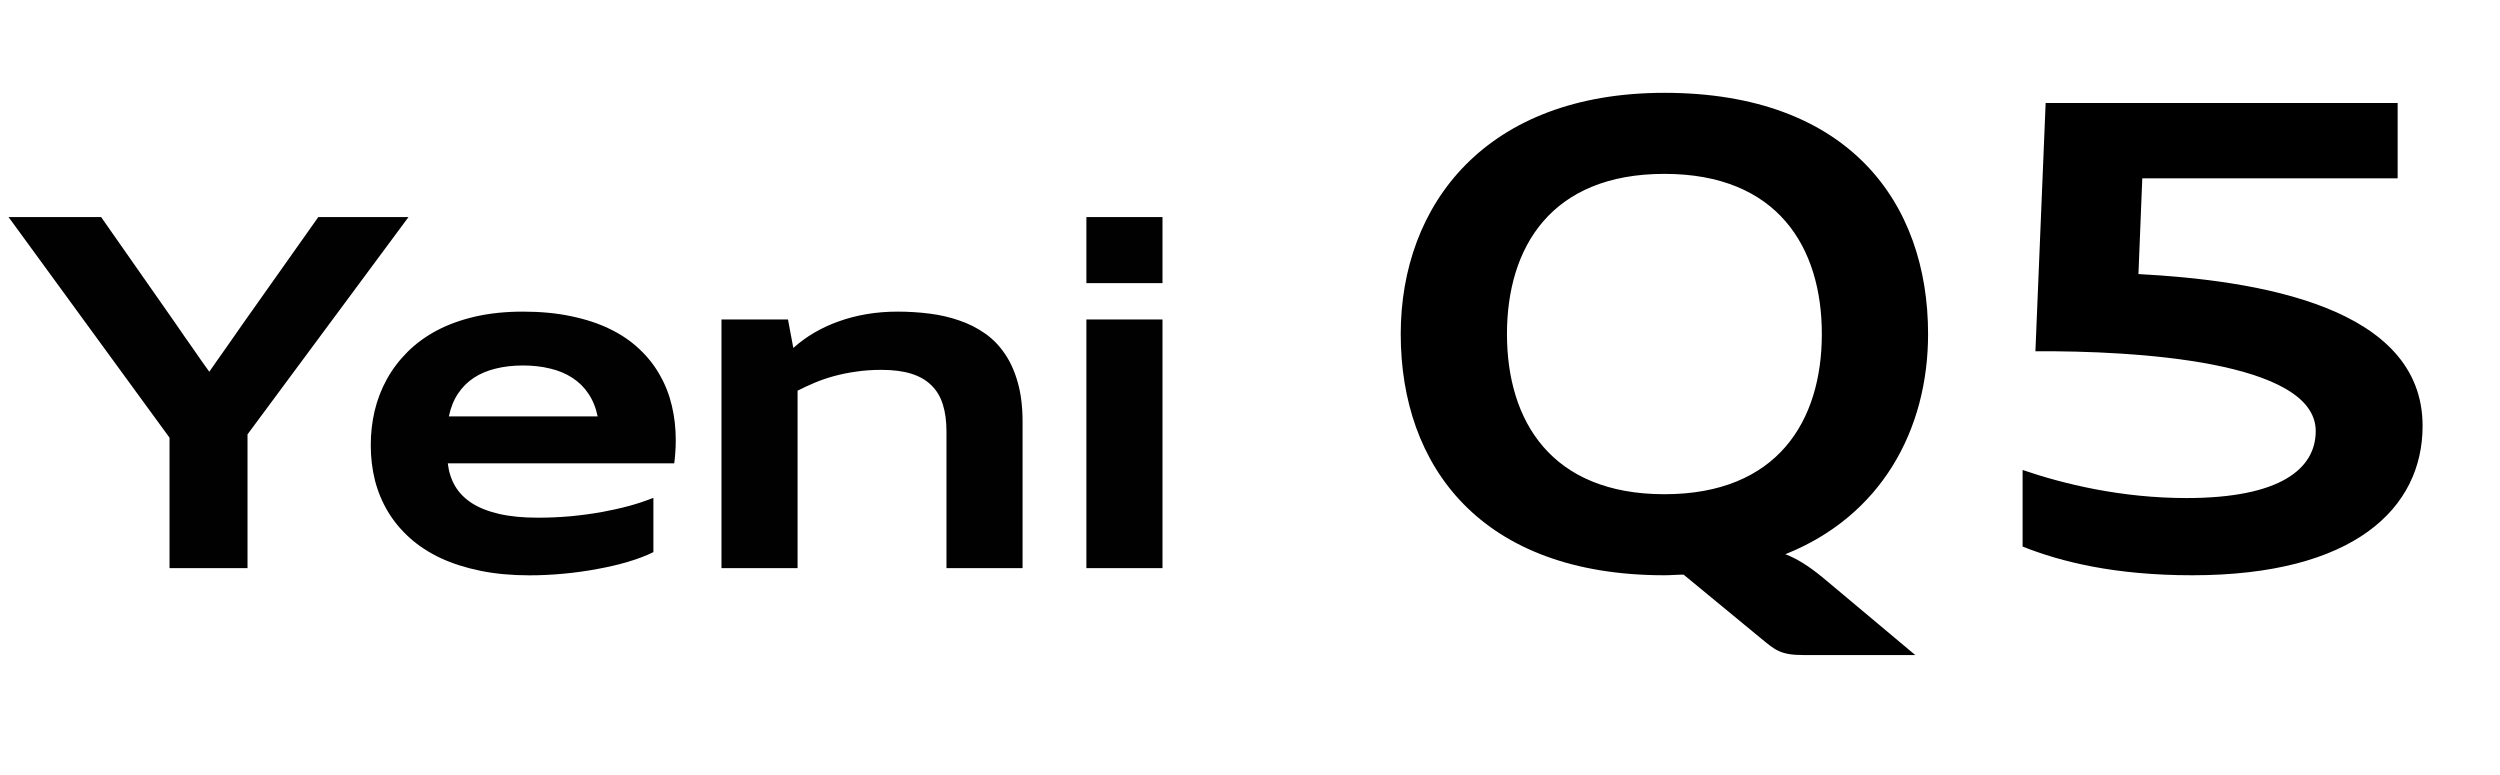 <svg width="200" height="62" viewBox="0 0 263 62" fill="none" xmlns="http://www.w3.org/2000/svg">
<g clip-path="url(#clip0_4273_3947)">
<path d="M17.834 50V36.279L0.9 13.07H10.637L18.494 24.301C18.784 24.724 19.075 25.148 19.366 25.571C19.664 25.986 19.959 26.405 20.25 26.828C20.54 27.243 20.831 27.663 21.121 28.086C21.42 28.501 21.719 28.92 22.018 29.343C22.308 28.92 22.603 28.497 22.902 28.073C23.2 27.65 23.499 27.227 23.798 26.803C24.097 26.372 24.396 25.944 24.695 25.521C24.993 25.098 25.288 24.674 25.579 24.251L33.485 13.07H42.973L26.039 35.93V50H17.834ZM68.737 48.319C67.981 48.693 67.102 49.029 66.097 49.328C65.093 49.627 64.018 49.88 62.872 50.087C61.735 50.303 60.552 50.469 59.324 50.585C58.095 50.701 56.883 50.76 55.688 50.76C53.82 50.76 52.11 50.602 50.558 50.286C49.006 49.971 47.611 49.527 46.375 48.954C45.138 48.373 44.059 47.672 43.137 46.85C42.216 46.028 41.448 45.111 40.834 44.098C40.219 43.077 39.759 41.977 39.452 40.799C39.153 39.612 39.004 38.362 39.004 37.051C39.004 35.822 39.14 34.623 39.414 33.452C39.697 32.274 40.124 31.166 40.697 30.128C41.27 29.09 41.992 28.136 42.863 27.264C43.735 26.393 44.76 25.641 45.939 25.011C47.126 24.38 48.475 23.89 49.985 23.541C51.496 23.193 53.173 23.018 55.016 23.018C56.883 23.018 58.577 23.18 60.096 23.504C61.623 23.819 62.98 24.268 64.167 24.849C65.363 25.43 66.392 26.131 67.255 26.953C68.127 27.766 68.845 28.675 69.409 29.68C69.982 30.676 70.405 31.755 70.679 32.917C70.953 34.071 71.09 35.279 71.09 36.54C71.09 36.781 71.086 37.013 71.078 37.237C71.069 37.453 71.057 37.665 71.04 37.873C71.032 38.08 71.015 38.275 70.99 38.458C70.974 38.64 70.953 38.815 70.928 38.981H47.109C47.209 39.861 47.462 40.653 47.869 41.359C48.284 42.065 48.873 42.666 49.637 43.164C50.4 43.654 51.355 44.032 52.501 44.297C53.646 44.563 55.011 44.696 56.597 44.696C57.742 44.696 58.88 44.646 60.009 44.546C61.138 44.438 62.221 44.293 63.258 44.111C64.304 43.92 65.288 43.7 66.209 43.451C67.139 43.193 67.981 42.911 68.737 42.604V48.319ZM62.872 34.038C62.681 33.116 62.358 32.319 61.901 31.647C61.453 30.975 60.889 30.419 60.208 29.979C59.535 29.539 58.759 29.215 57.879 29.007C57 28.791 56.045 28.684 55.016 28.684C53.986 28.684 53.036 28.791 52.164 29.007C51.293 29.215 50.521 29.539 49.848 29.979C49.184 30.419 48.628 30.975 48.18 31.647C47.732 32.319 47.412 33.116 47.221 34.038H62.872ZM99.568 50V35.619C99.568 34.523 99.44 33.573 99.182 32.768C98.925 31.954 98.518 31.282 97.962 30.75C97.414 30.211 96.709 29.808 95.846 29.543C94.982 29.277 93.945 29.144 92.733 29.144C91.778 29.144 90.886 29.206 90.056 29.331C89.226 29.447 88.45 29.605 87.727 29.804C87.005 30.003 86.329 30.236 85.698 30.502C85.067 30.767 84.469 31.045 83.905 31.336V50H75.899V23.84H82.896L83.457 26.841C84.121 26.243 84.855 25.708 85.66 25.235C86.466 24.762 87.329 24.363 88.25 24.039C89.172 23.707 90.147 23.454 91.176 23.28C92.214 23.105 93.293 23.018 94.414 23.018C95.576 23.018 96.709 23.089 97.813 23.23C98.917 23.371 99.954 23.612 100.926 23.952C101.905 24.284 102.802 24.737 103.615 25.309C104.429 25.874 105.126 26.588 105.707 27.451C106.296 28.306 106.753 29.323 107.077 30.502C107.409 31.68 107.575 33.046 107.575 34.598V50H99.568ZM114.288 50V23.84H122.294V50H114.288ZM114.288 20.018V13.07H122.294V20.018H114.288Z" fill="#010101"/>
<path d="M175.095 50.753C155.772 50.753 147.356 39.273 147.356 25.377C147.356 11.748 156.311 0 175.095 0C194.418 0 202.834 11.48 202.834 25.377C202.834 35.447 197.919 44.51 187.82 48.538C189.032 49.008 190.244 49.746 191.792 51.022L201.487 59.145H189.705C187.281 59.145 186.743 58.608 185.261 57.399L177.115 50.686C176.442 50.686 175.768 50.753 175.095 50.753ZM175.095 42.227C187.012 42.227 191.657 34.507 191.657 25.377C191.657 16.246 187.012 8.526 175.095 8.526C163.178 8.526 158.533 16.246 158.533 25.377C158.533 34.507 163.178 42.227 175.095 42.227ZM230.62 50.753C222.473 50.753 216.818 49.343 212.778 47.732V39.676C217.087 41.153 223.147 42.63 230.014 42.63C239.911 42.63 243.614 39.542 243.614 35.581C243.614 28.196 224.493 27.122 214.125 27.189L215.202 1.074H252.232V8.996H225.368L224.964 19.066C237.554 19.737 254.857 22.49 254.857 35.044C254.857 43.704 247.653 50.753 230.62 50.753Z" fill="black"/>
</g>
<defs>
<clipPath id="clip0_4273_3947">
<rect width="263" height="62" fill="white"/>
</clipPath>
</defs>
</svg>
